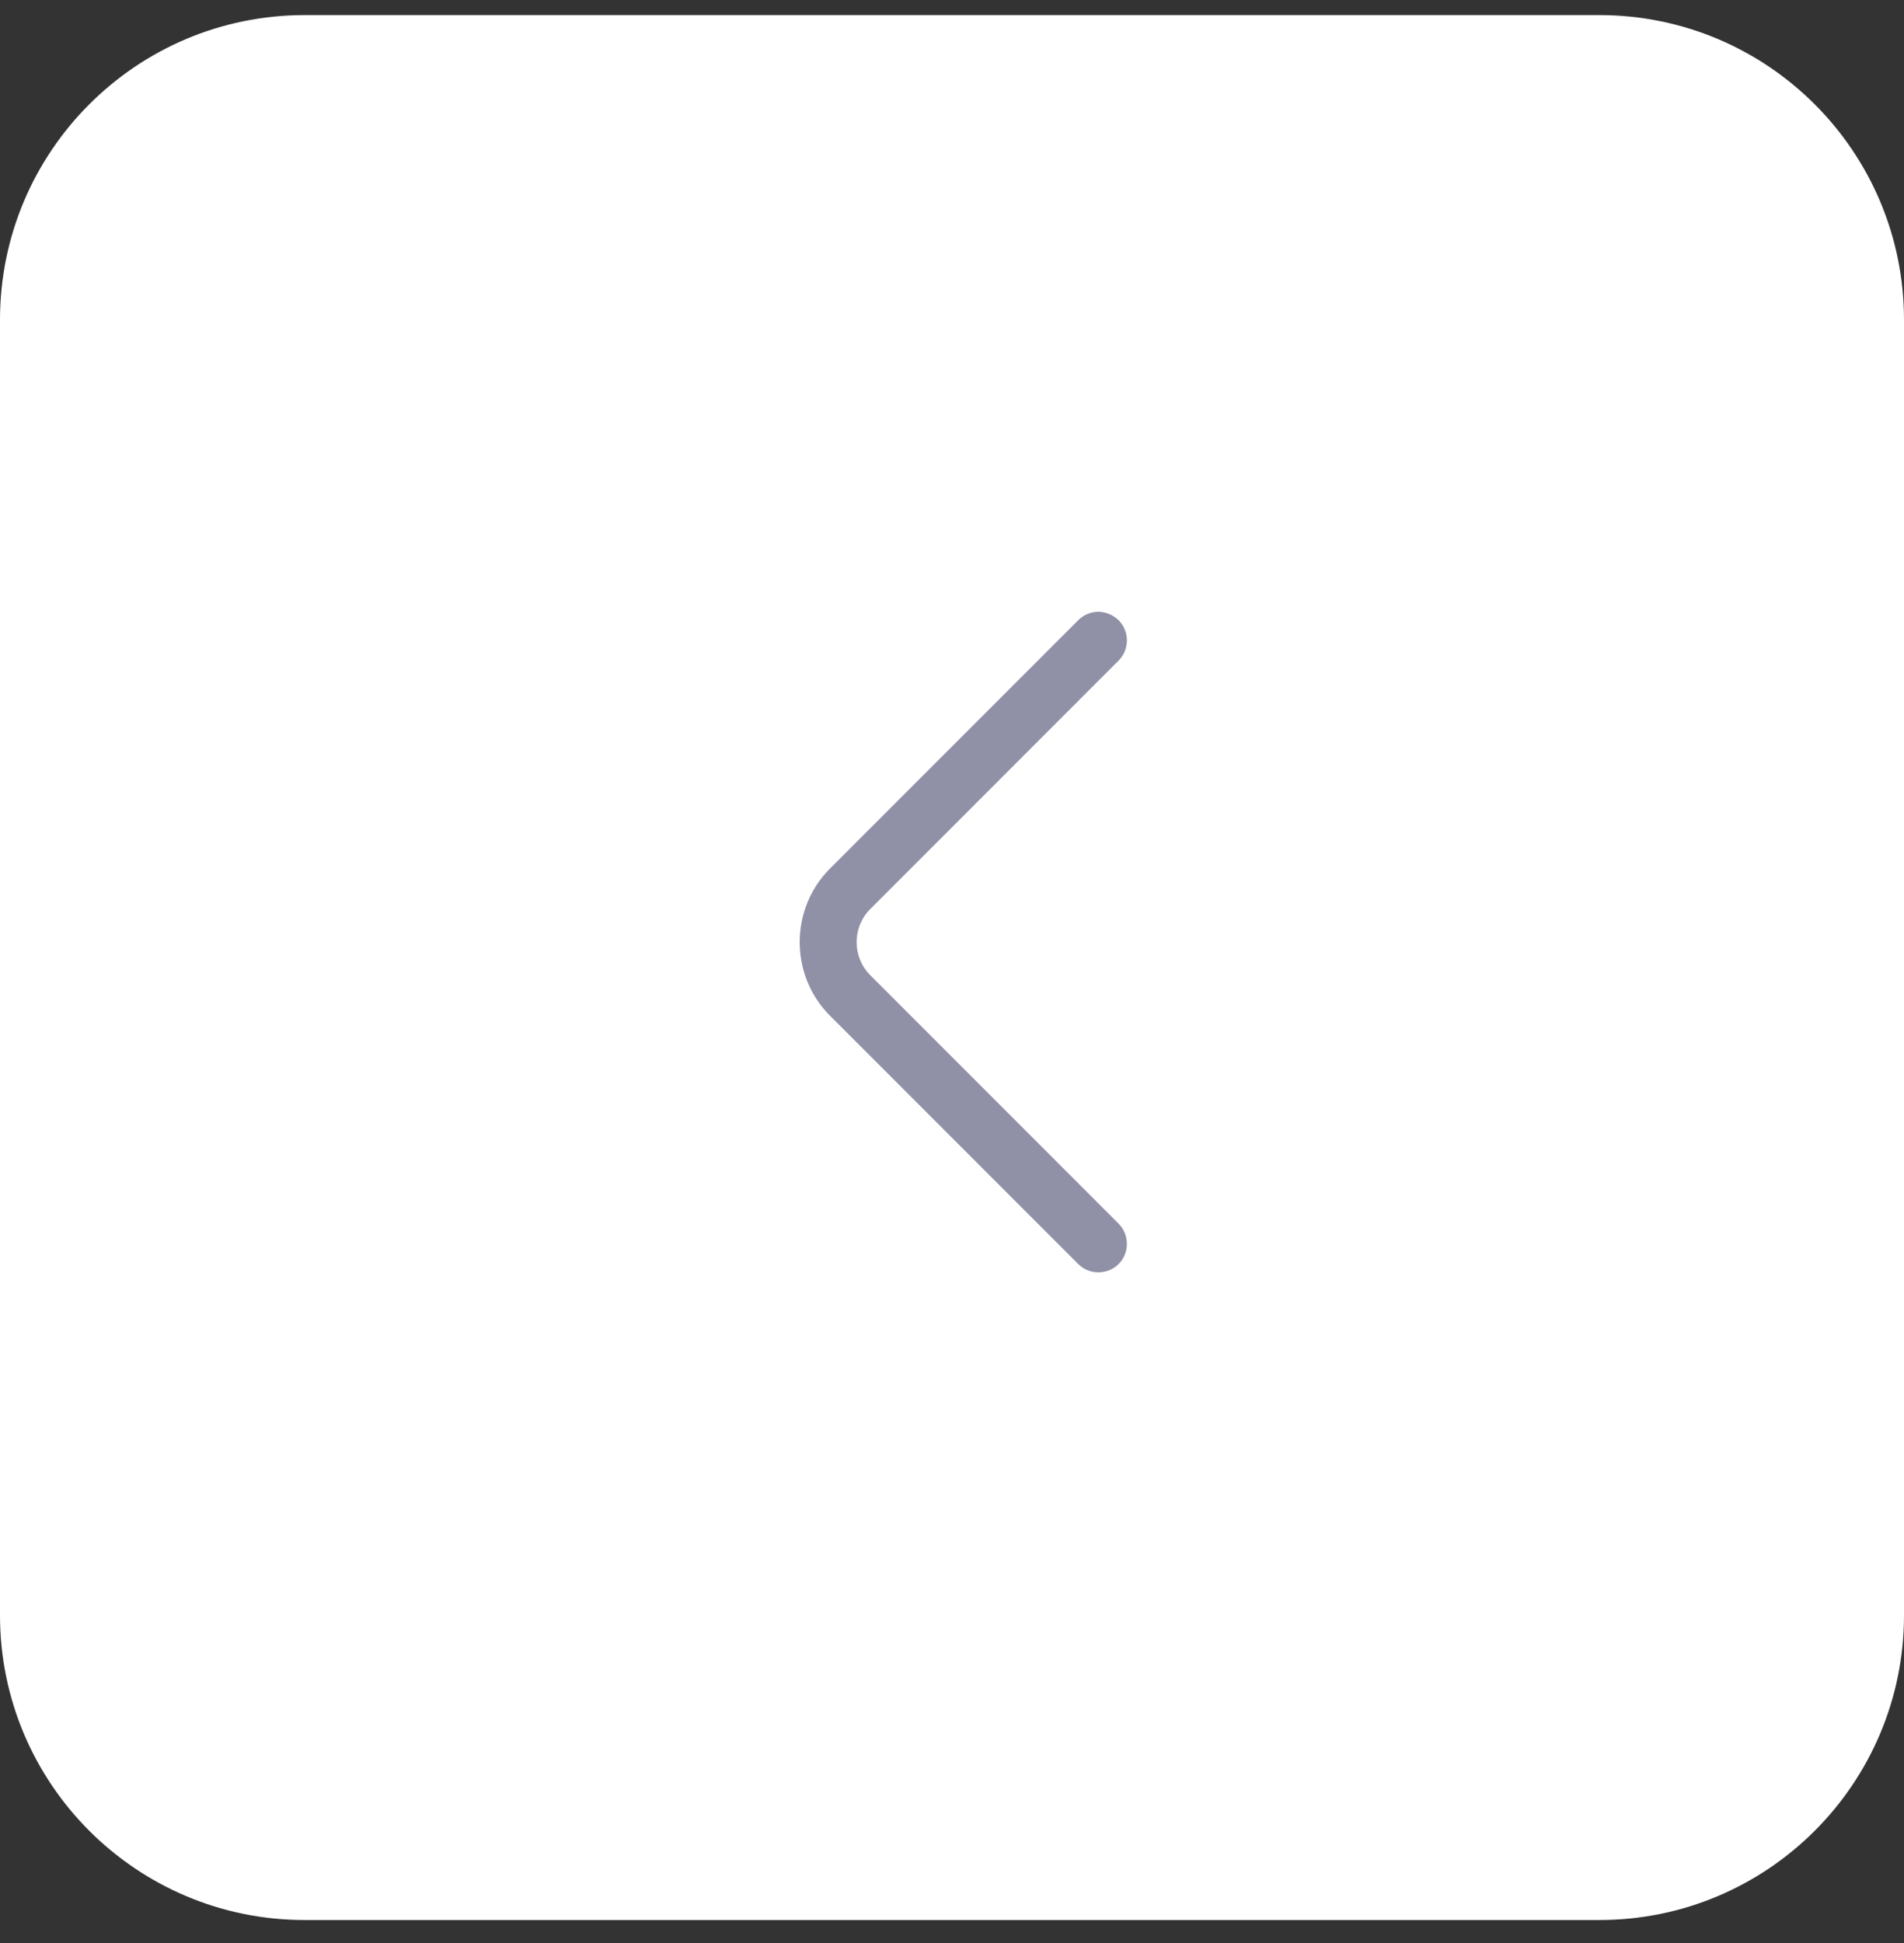 <svg xmlns="http://www.w3.org/2000/svg" width="50" height="51" viewBox="0 0 50 51" fill="none"><rect x="0" y="0" width="50" height="51" fill="#333333" stroke="none"/><path d="M0 8.396C0 3.978 3.582 0.396 8 0.396H42C46.418 0.396 50 3.978 50 8.396V42.397C50 46.815 46.418 50.397 42 50.397H8C3.582 50.397 0 46.815 0 42.397V8.396Z" fill="white"></path><path d="M28.845 16.059C28.655 16.059 28.465 16.129 28.315 16.279L21.795 22.799C20.735 23.859 20.735 25.599 21.795 26.659L28.315 33.179C28.605 33.469 29.085 33.469 29.375 33.179C29.665 32.889 29.665 32.409 29.375 32.119L22.855 25.599C22.375 25.119 22.375 24.339 22.855 23.859L29.375 17.339C29.665 17.049 29.665 16.569 29.375 16.279C29.225 16.139 29.035 16.059 28.845 16.059Z" fill="#9090A7"></path></svg>